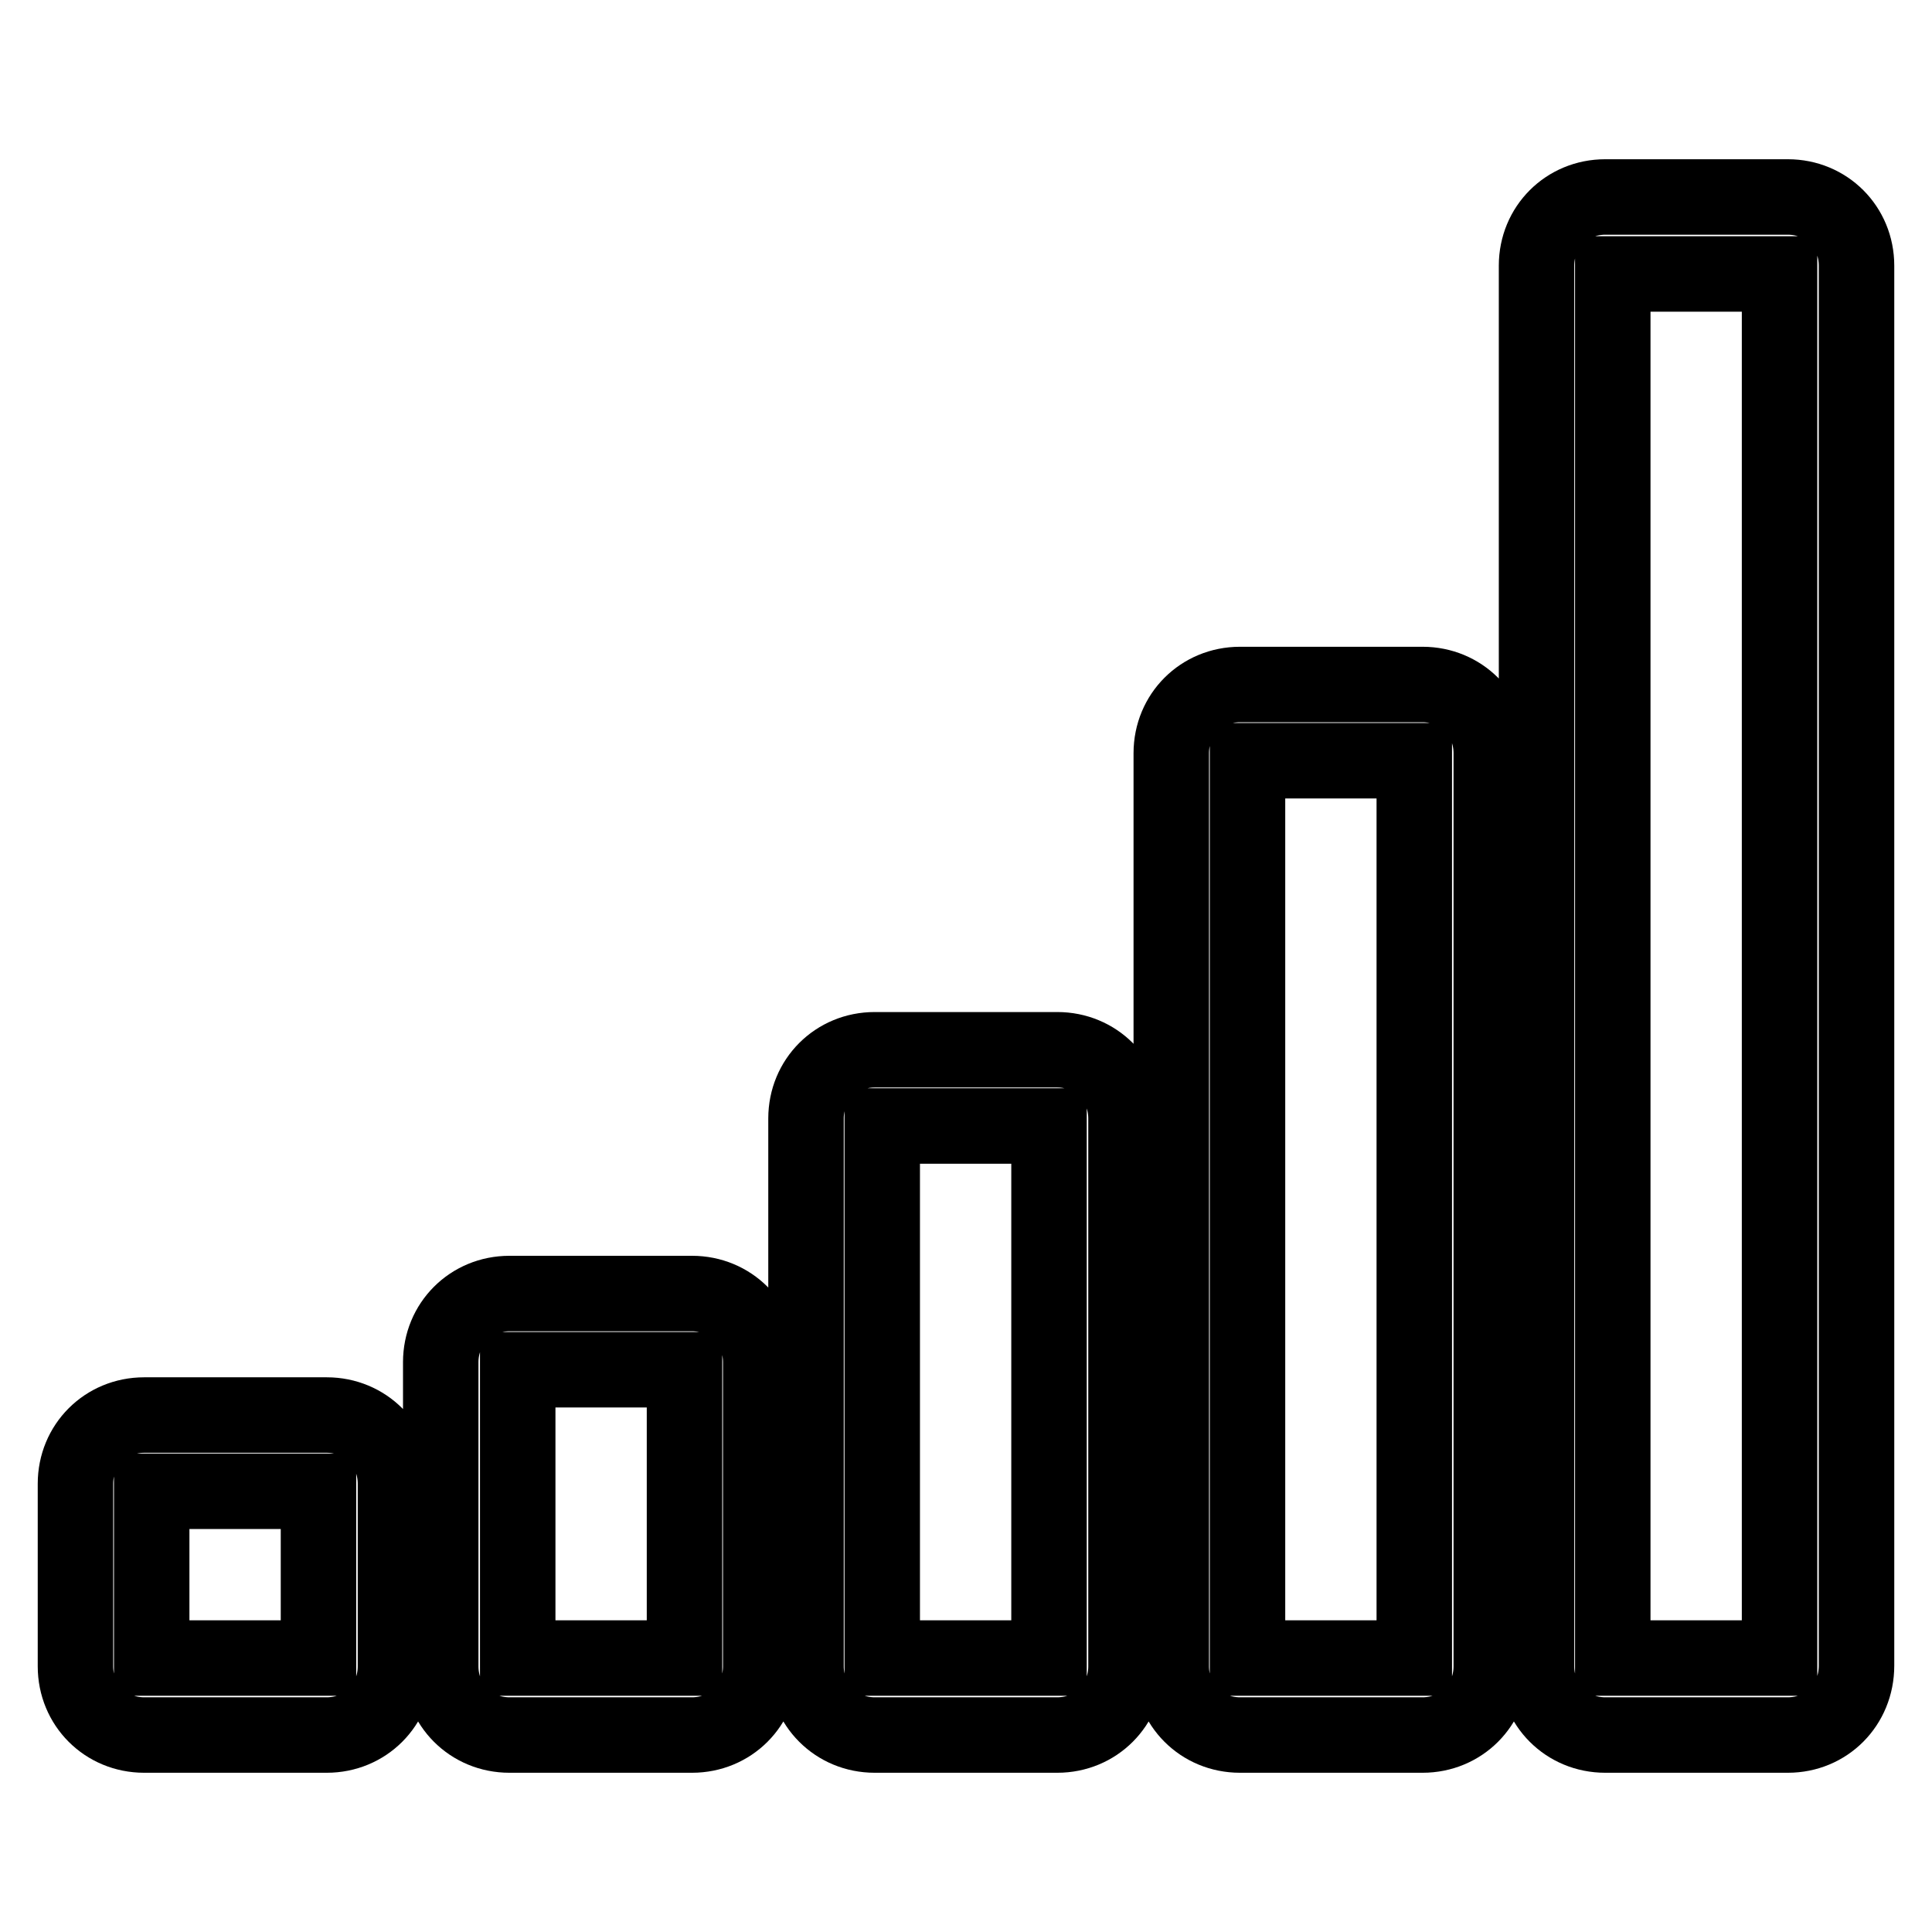 <?xml version="1.0" encoding="utf-8"?>
<!-- Svg Vector Icons : http://www.onlinewebfonts.com/icon -->
<!DOCTYPE svg PUBLIC "-//W3C//DTD SVG 1.1//EN" "http://www.w3.org/Graphics/SVG/1.1/DTD/svg11.dtd">
<svg version="1.1" xmlns="http://www.w3.org/2000/svg" xmlns:xlink="http://www.w3.org/1999/xlink" x="0px" y="0px" viewBox="0 0 256 256" enable-background="new 0 0 256 256" xml:space="preserve">
<g> <path stroke-width="10" fill-opacity="0" stroke="#000000"  d="M236.9,229.9h-24.2c-5.1,0-9.1-4-9.1-9.1V35.2c0-5.1,4-9.1,9.1-9.1h24.2c5.1,0,9.1,4,9.1,9.1v185.5 C246,225.9,242,229.9,236.9,229.9z M213.7,219.7h22.1V36.3h-22.1V219.7z M188.5,229.9h-24.2c-5.1,0-9.1-4-9.1-9.1v-121 c0-5.1,4-9.1,9.1-9.1h24.2c5.1,0,9.1,4,9.1,9.1v121C197.6,225.9,193.6,229.9,188.5,229.9L188.5,229.9z M165.3,219.7h22.1V100.8 h-22.1V219.7z M140.1,229.9h-24.2c-5.1,0-9.1-4-9.1-9.1v-72.6c0-5.1,4-9.1,9.1-9.1h24.2c5.1,0,9.1,4,9.1,9.1v72.6 C149.2,225.9,145.2,229.9,140.1,229.9L140.1,229.9z M116.9,219.7h22.1v-70.5h-22.1V219.7z M91.7,229.9H67.5c-5.1,0-9.1-4-9.1-9.1 v-40.3c0-5.1,4-9.1,9.1-9.1h24.2c5.1,0,9.1,4,9.1,9.1v40.3C100.8,225.9,96.8,229.9,91.7,229.9L91.7,229.9z M68.6,219.7h22.1v-38.2 H68.6V219.7z M43.3,229.9H19.1c-5.1,0-9.1-4-9.1-9.1v-24.2c0-5.1,4-9.1,9.1-9.1h24.2c5.1,0,9.1,4,9.1,9.1v24.2 C52.4,225.9,48.4,229.9,43.3,229.9z M20.1,219.7h22.1v-22.1H20.1V219.7z"/></g>
</svg>